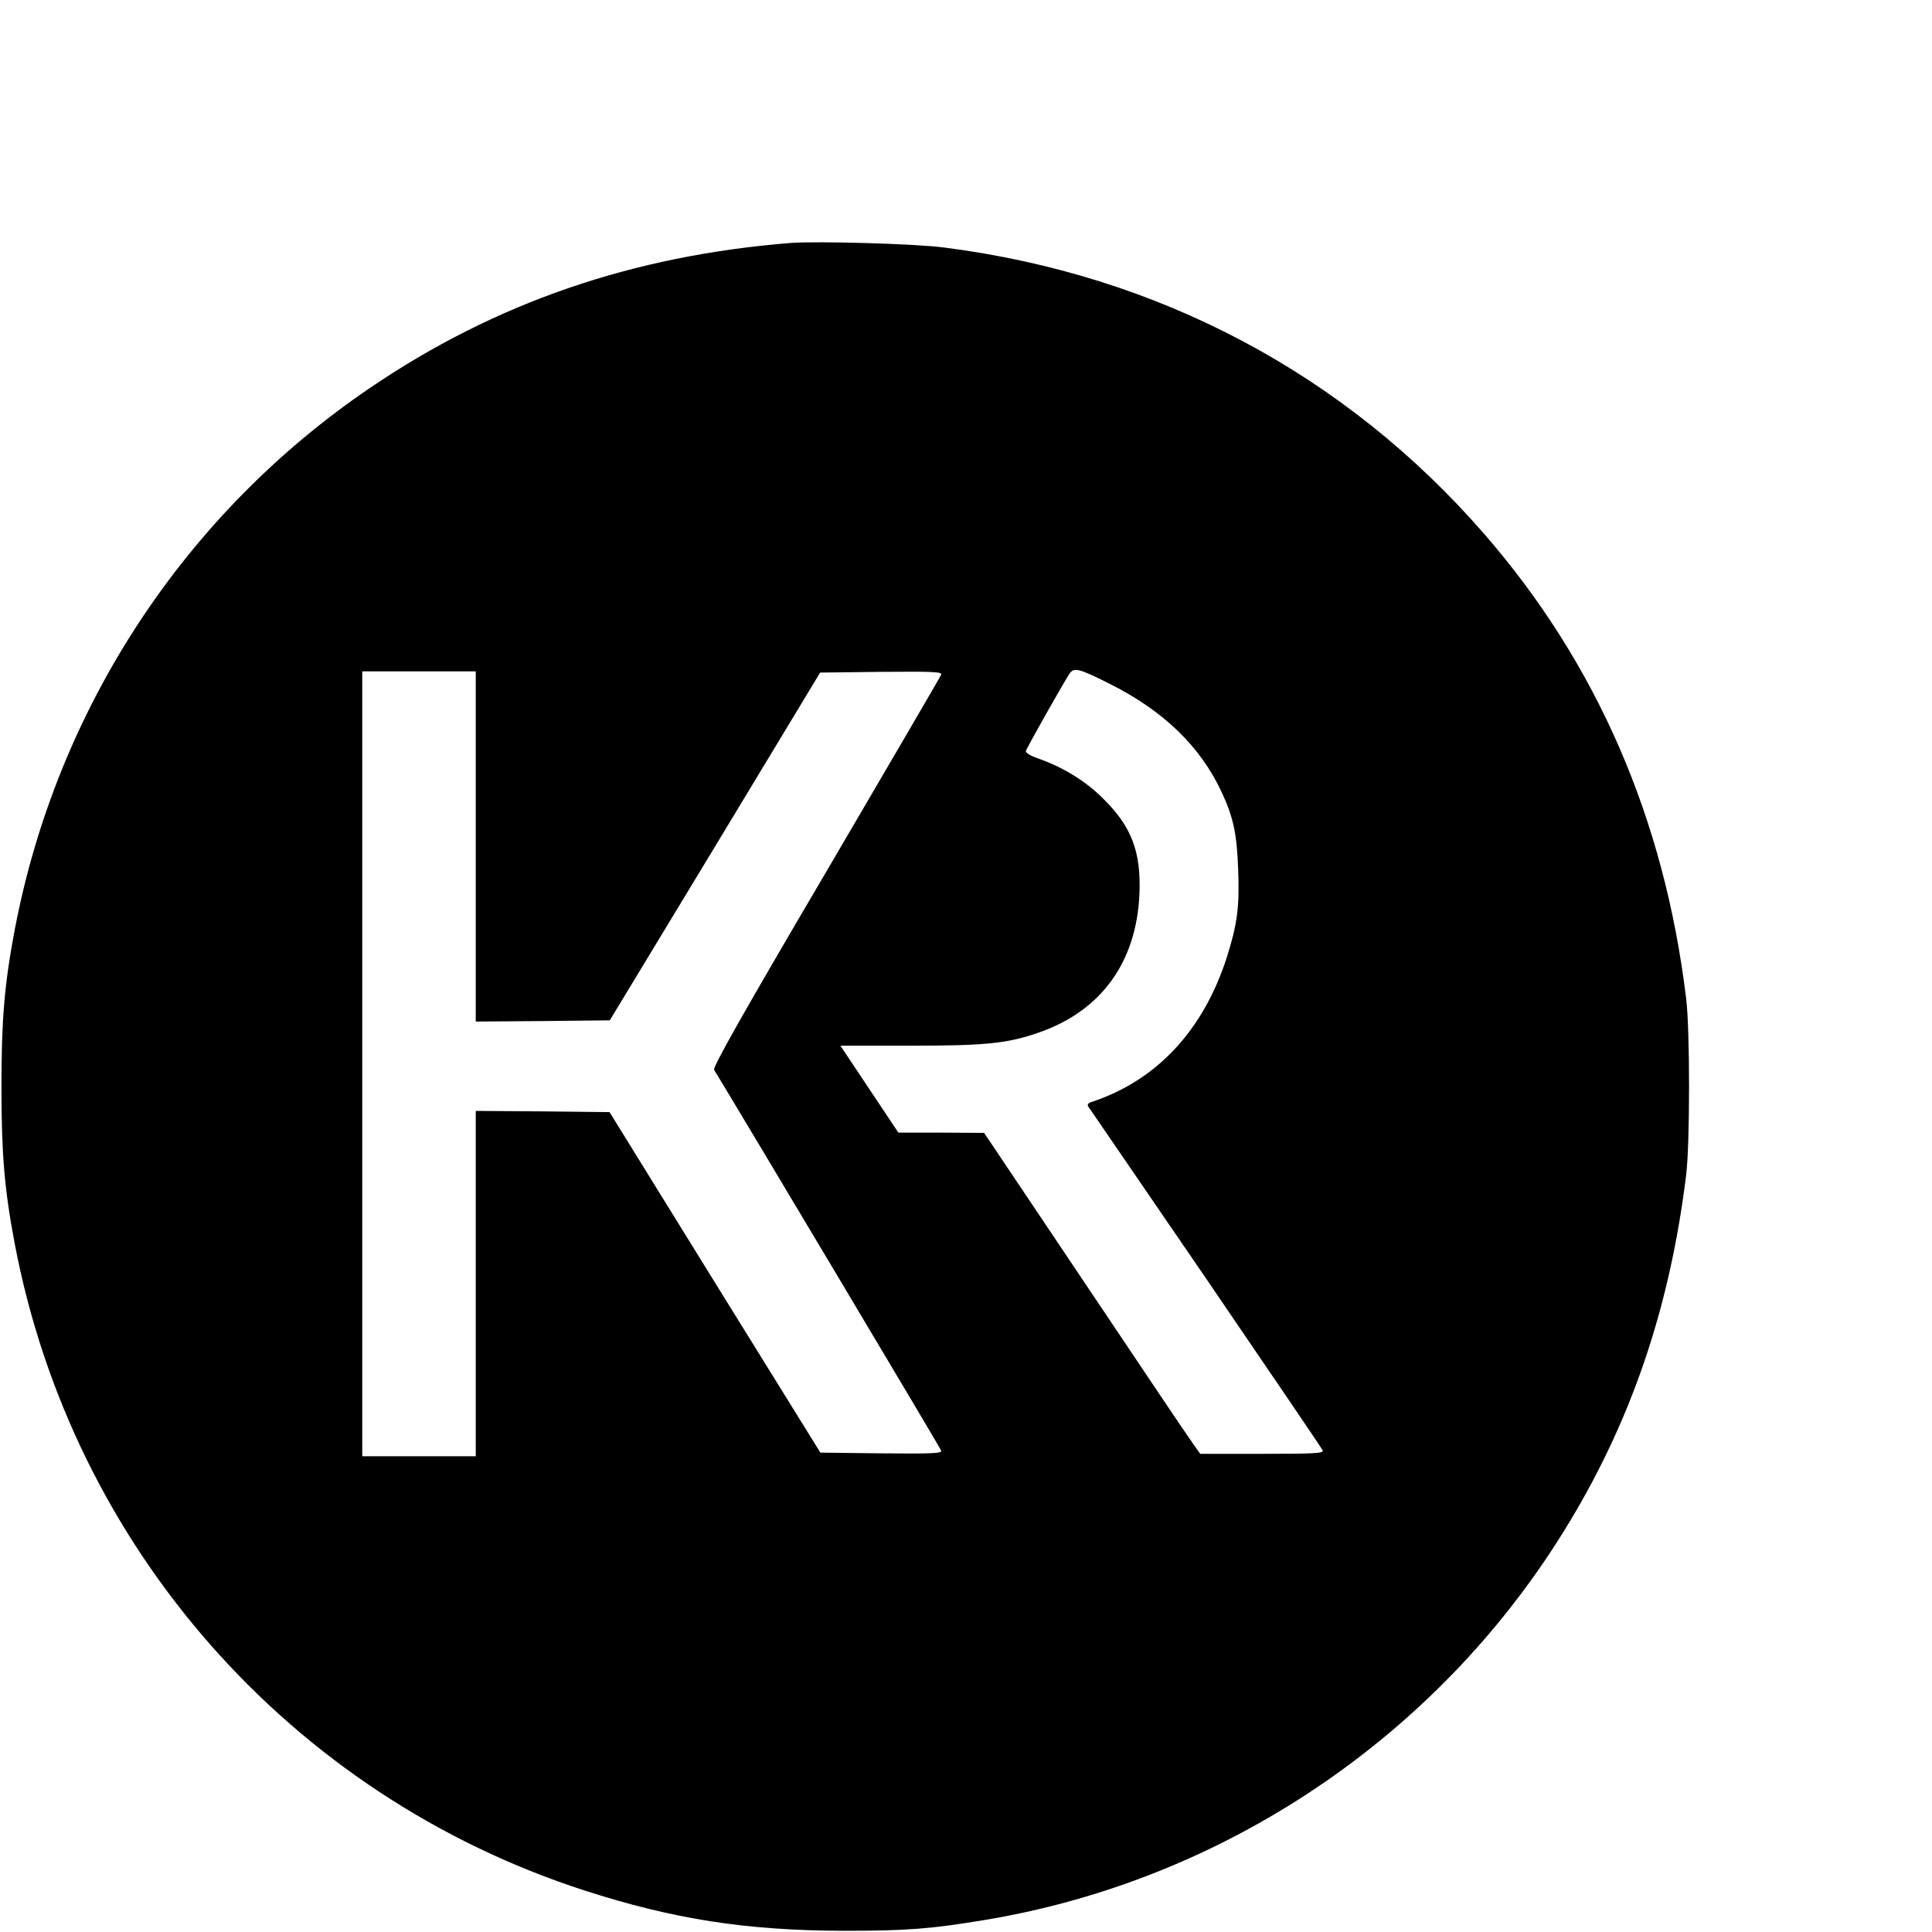 <?xml version="1.0" standalone="no"?>
<!DOCTYPE svg PUBLIC "-//W3C//DTD SVG 20010904//EN"
 "http://www.w3.org/TR/2001/REC-SVG-20010904/DTD/svg10.dtd">
<svg version="1.0" xmlns="http://www.w3.org/2000/svg"
 width="16pt" height="16pt" viewBox="0 0 16 16"
 preserveAspectRatio="xMidYMid meet">
<g transform="translate(0,16) scale(0.002,-0.002)"
fill="#000000" stroke="none">
<path d="M3275 6994 c-656 -52 -1225 -248 -1744 -601 -768 -522 -1296 -1328
-1470 -2243 -43 -227 -55 -374 -55 -650 0 -276 12 -423 55 -650 239 -1259
1142 -2284 2359 -2678 369 -119 669 -166 1075 -167 264 0 362 8 590 46 982
165 1859 753 2387 1603 278 446 442 925 510 1481 16 129 16 601 0 730 -90 745
-370 1388 -837 1925 -576 662 -1349 1072 -2235 1185 -119 16 -525 27 -635 19z
m1319 -1825 c224 -112 378 -261 466 -452 47 -101 62 -171 67 -319 6 -154 -4
-226 -47 -362 -98 -305 -293 -512 -563 -600 -10 -3 -15 -11 -12 -16 4 -6 223
-326 487 -711 263 -386 482 -707 485 -715 4 -12 -36 -14 -251 -14 l-256 0 -27
38 c-16 21 -217 320 -448 665 l-420 626 -177 1 -178 0 -120 180 -120 180 289
0 c311 0 404 9 534 55 256 89 402 290 415 570 8 177 -32 283 -152 400 -72 72
-166 129 -269 165 -29 10 -51 23 -49 30 2 11 145 264 179 318 19 30 38 26 167
-39z m-2624 -674 l0 -725 277 2 278 3 436 720 435 720 253 3 c220 2 253 0 248
-12 -3 -8 -218 -376 -477 -818 -350 -595 -469 -807 -463 -818 101 -165 936
-1565 940 -1576 5 -12 -29 -14 -247 -12 l-253 3 -437 705 -436 705 -277 3
-277 2 0 -715 0 -715 -235 0 -235 0 0 1625 0 1625 235 0 235 0 0 -725z"/>
</g>
</svg>
